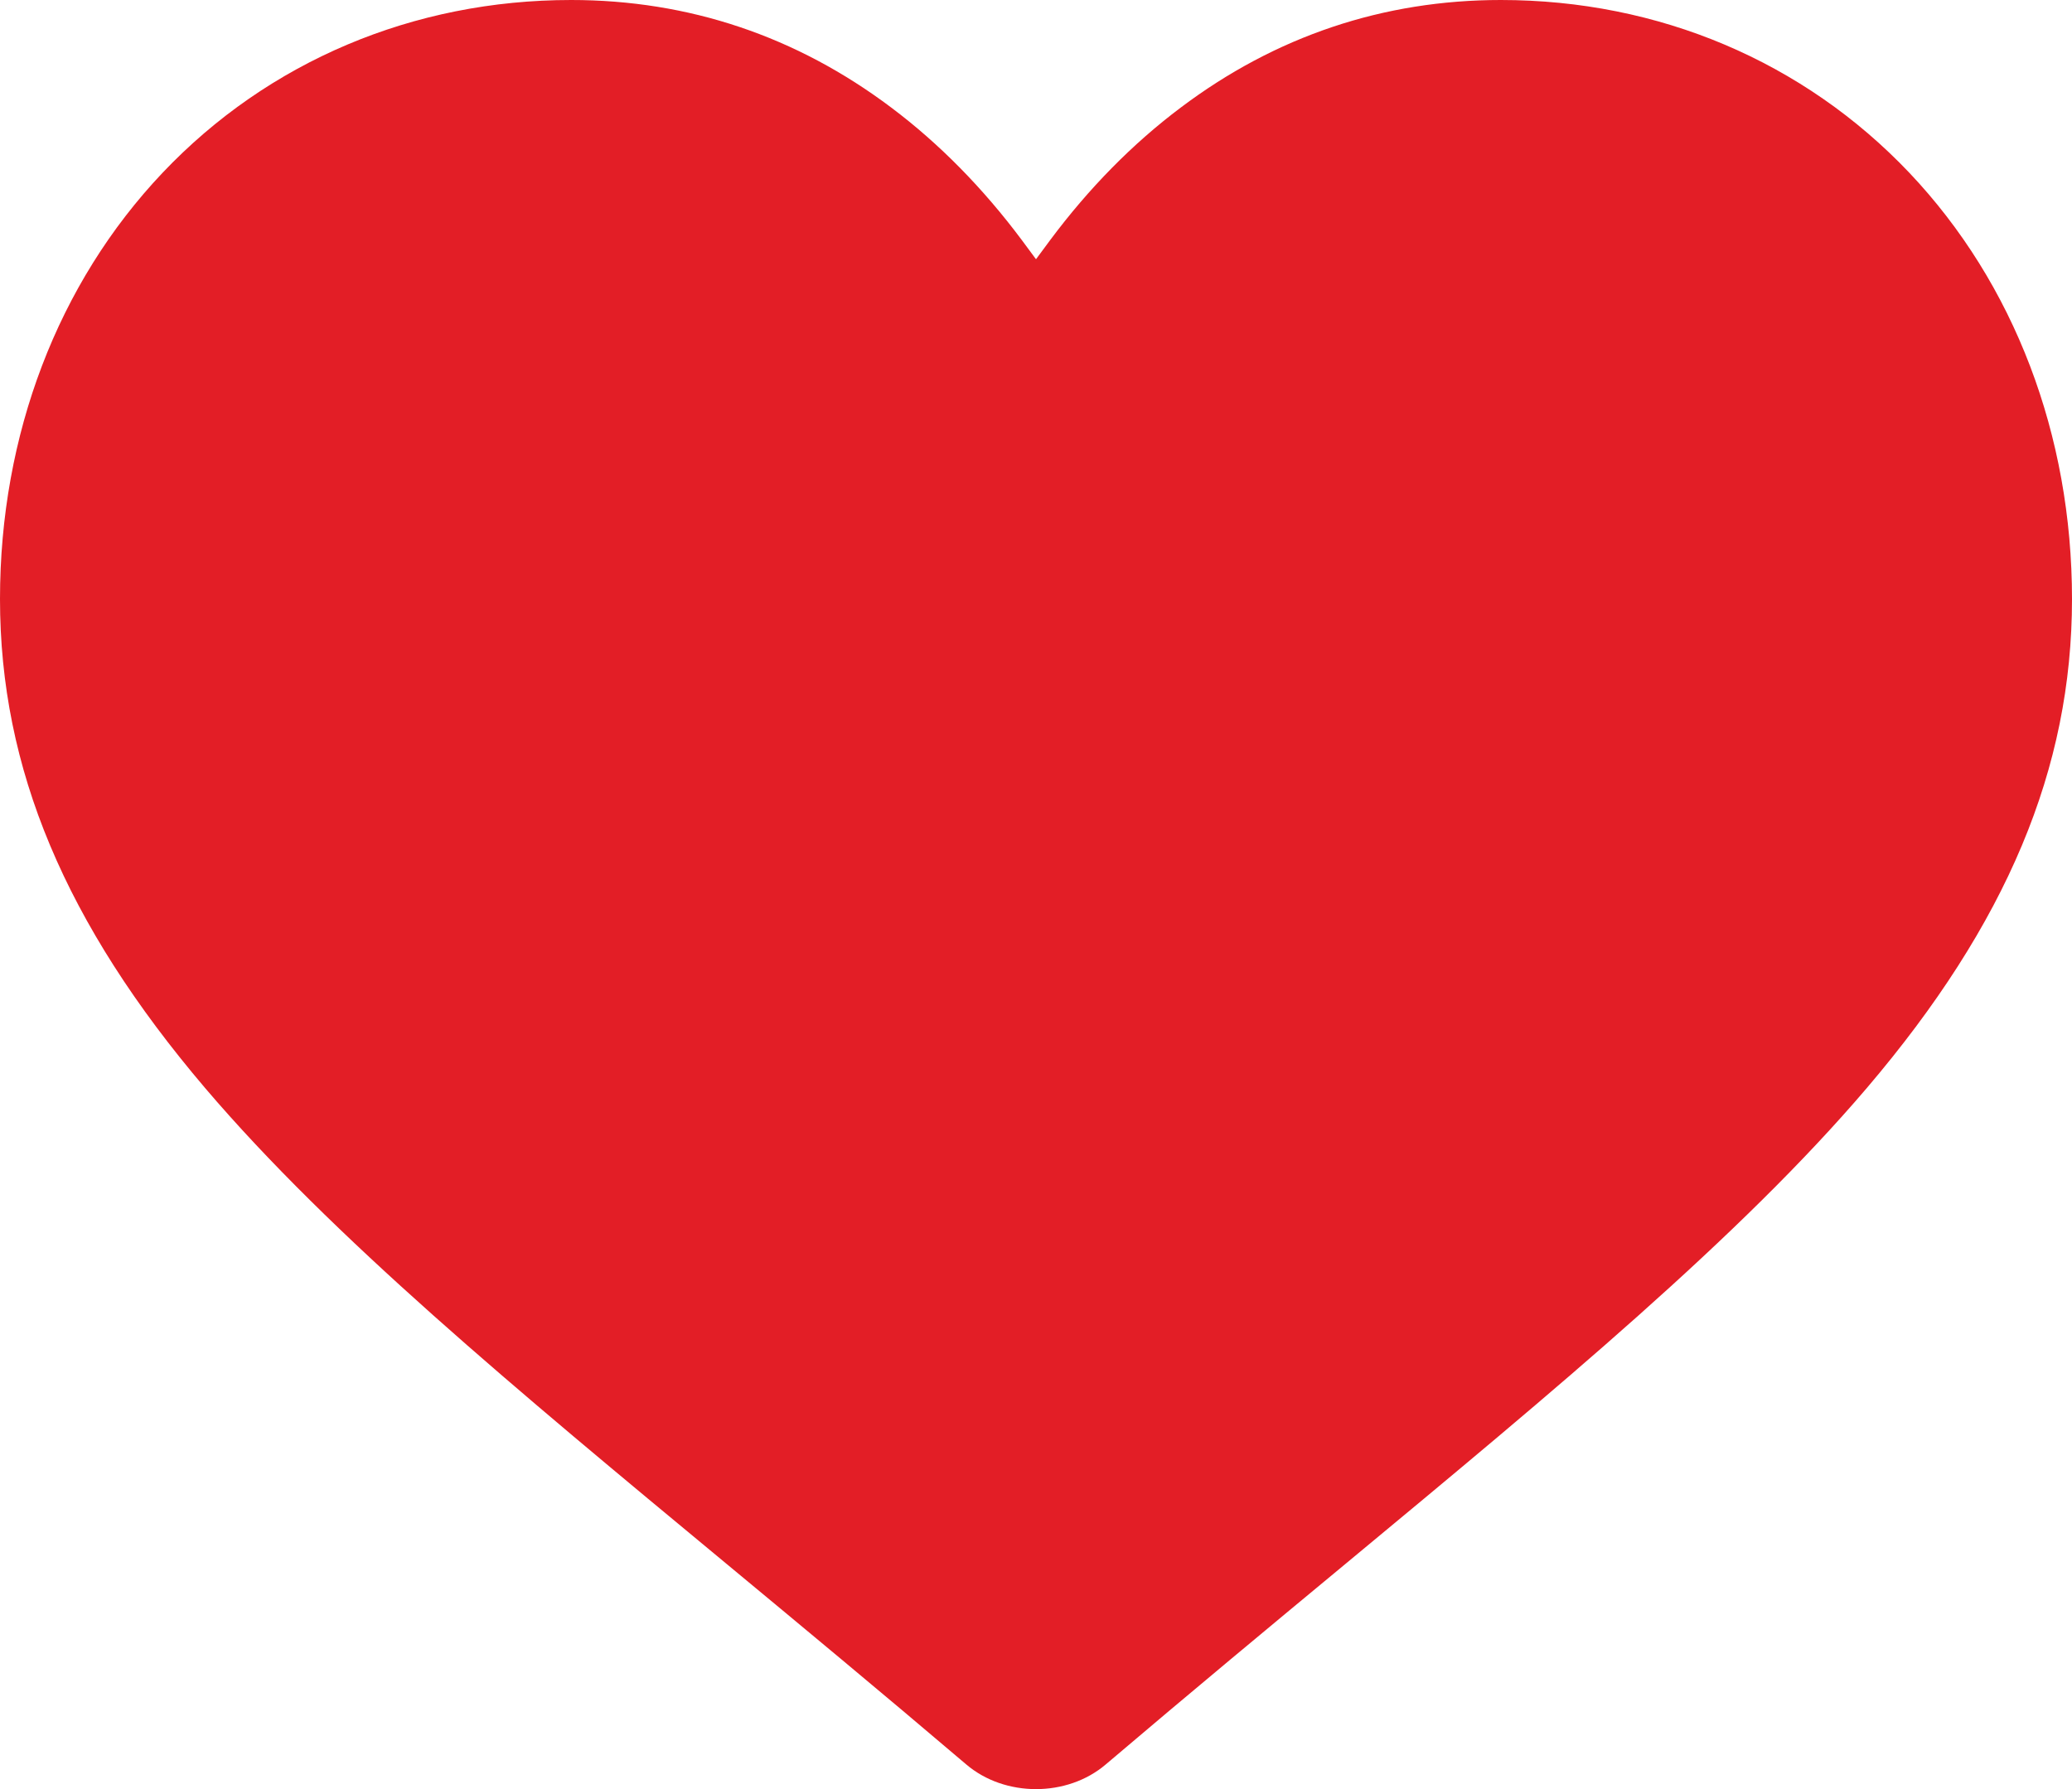 <svg xmlns="http://www.w3.org/2000/svg" width="22" height="19" viewBox="0 0 22 19">
    <g fill="none" fill-rule="evenodd">
        <g fill="#E31E26">
            <g>
                <g>
                    <path d="M17.936 4c1.675 0 3.215.652 4.338 1.836C23.387 7.011 24 8.62 24 10.363c0 1.797-.692 3.446-2.177 5.19-1.344 1.578-3.283 3.186-5.534 5.053-.77.638-1.642 1.362-2.548 2.132-.41.35-1.072.35-1.482 0-.905-.77-1.777-1.493-2.55-2.134-2.248-1.863-4.188-3.472-5.532-5.05C2.692 13.808 2 12.16 2 10.362c0-1.744.613-3.352 1.726-4.527C4.848 4.652 6.389 4 8.064 4c1.248 0 2.392.384 3.4 1.143.51.383.975.857 1.385 1.406l.151.204.151-.204c.41-.55.875-1.023 1.385-1.406C15.543 4.384 16.688 4 17.936 4z" transform="translate(-828, -481) translate(826, 476) translate(0, 1)"/>
                </g>
            </g>
        </g>
    </g>
</svg>
